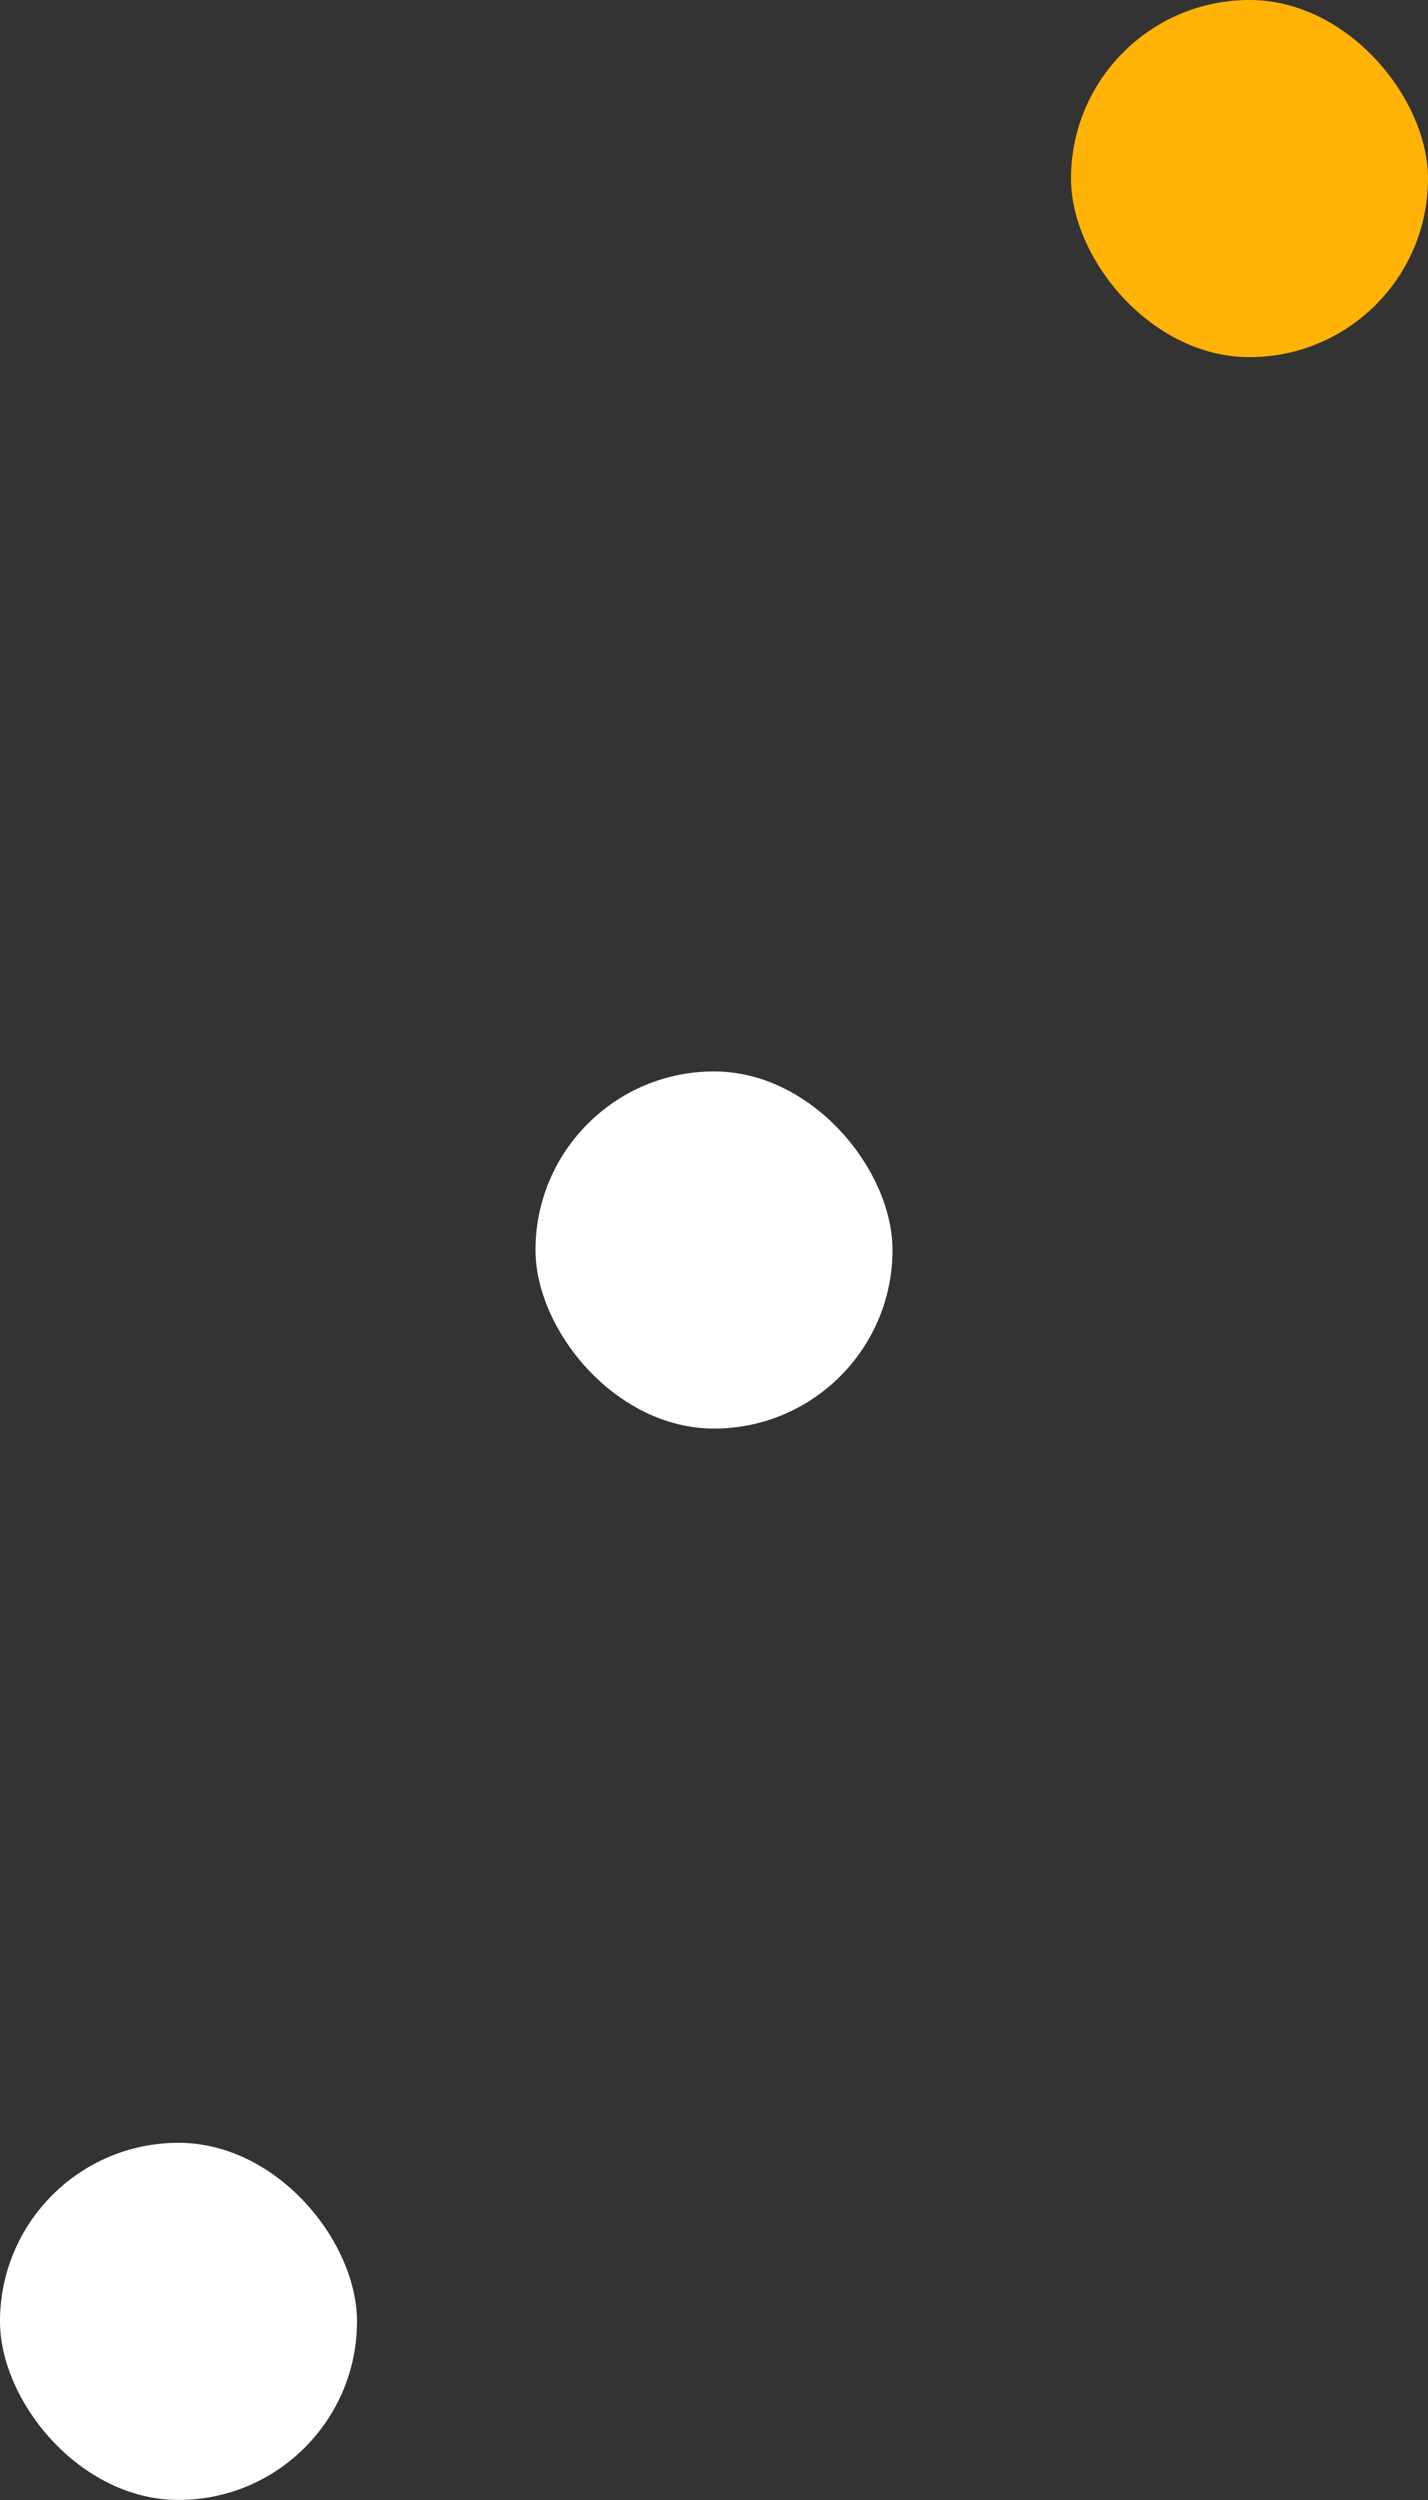 <svg width="32" height="56" viewBox="0 0 32 56" fill="none" xmlns="http://www.w3.org/2000/svg">
<rect x="0" y="0" width="32" height="56" fill="#333333" stroke="none"/>
<rect x="12" y="24" width="8" height="8" rx="4" fill="white"/>
<rect y="47.999" width="8" height="8" rx="4" fill="white"/>
<rect x="24" width="8" height="8" rx="4" fill="#FFB306"/>
</svg>
